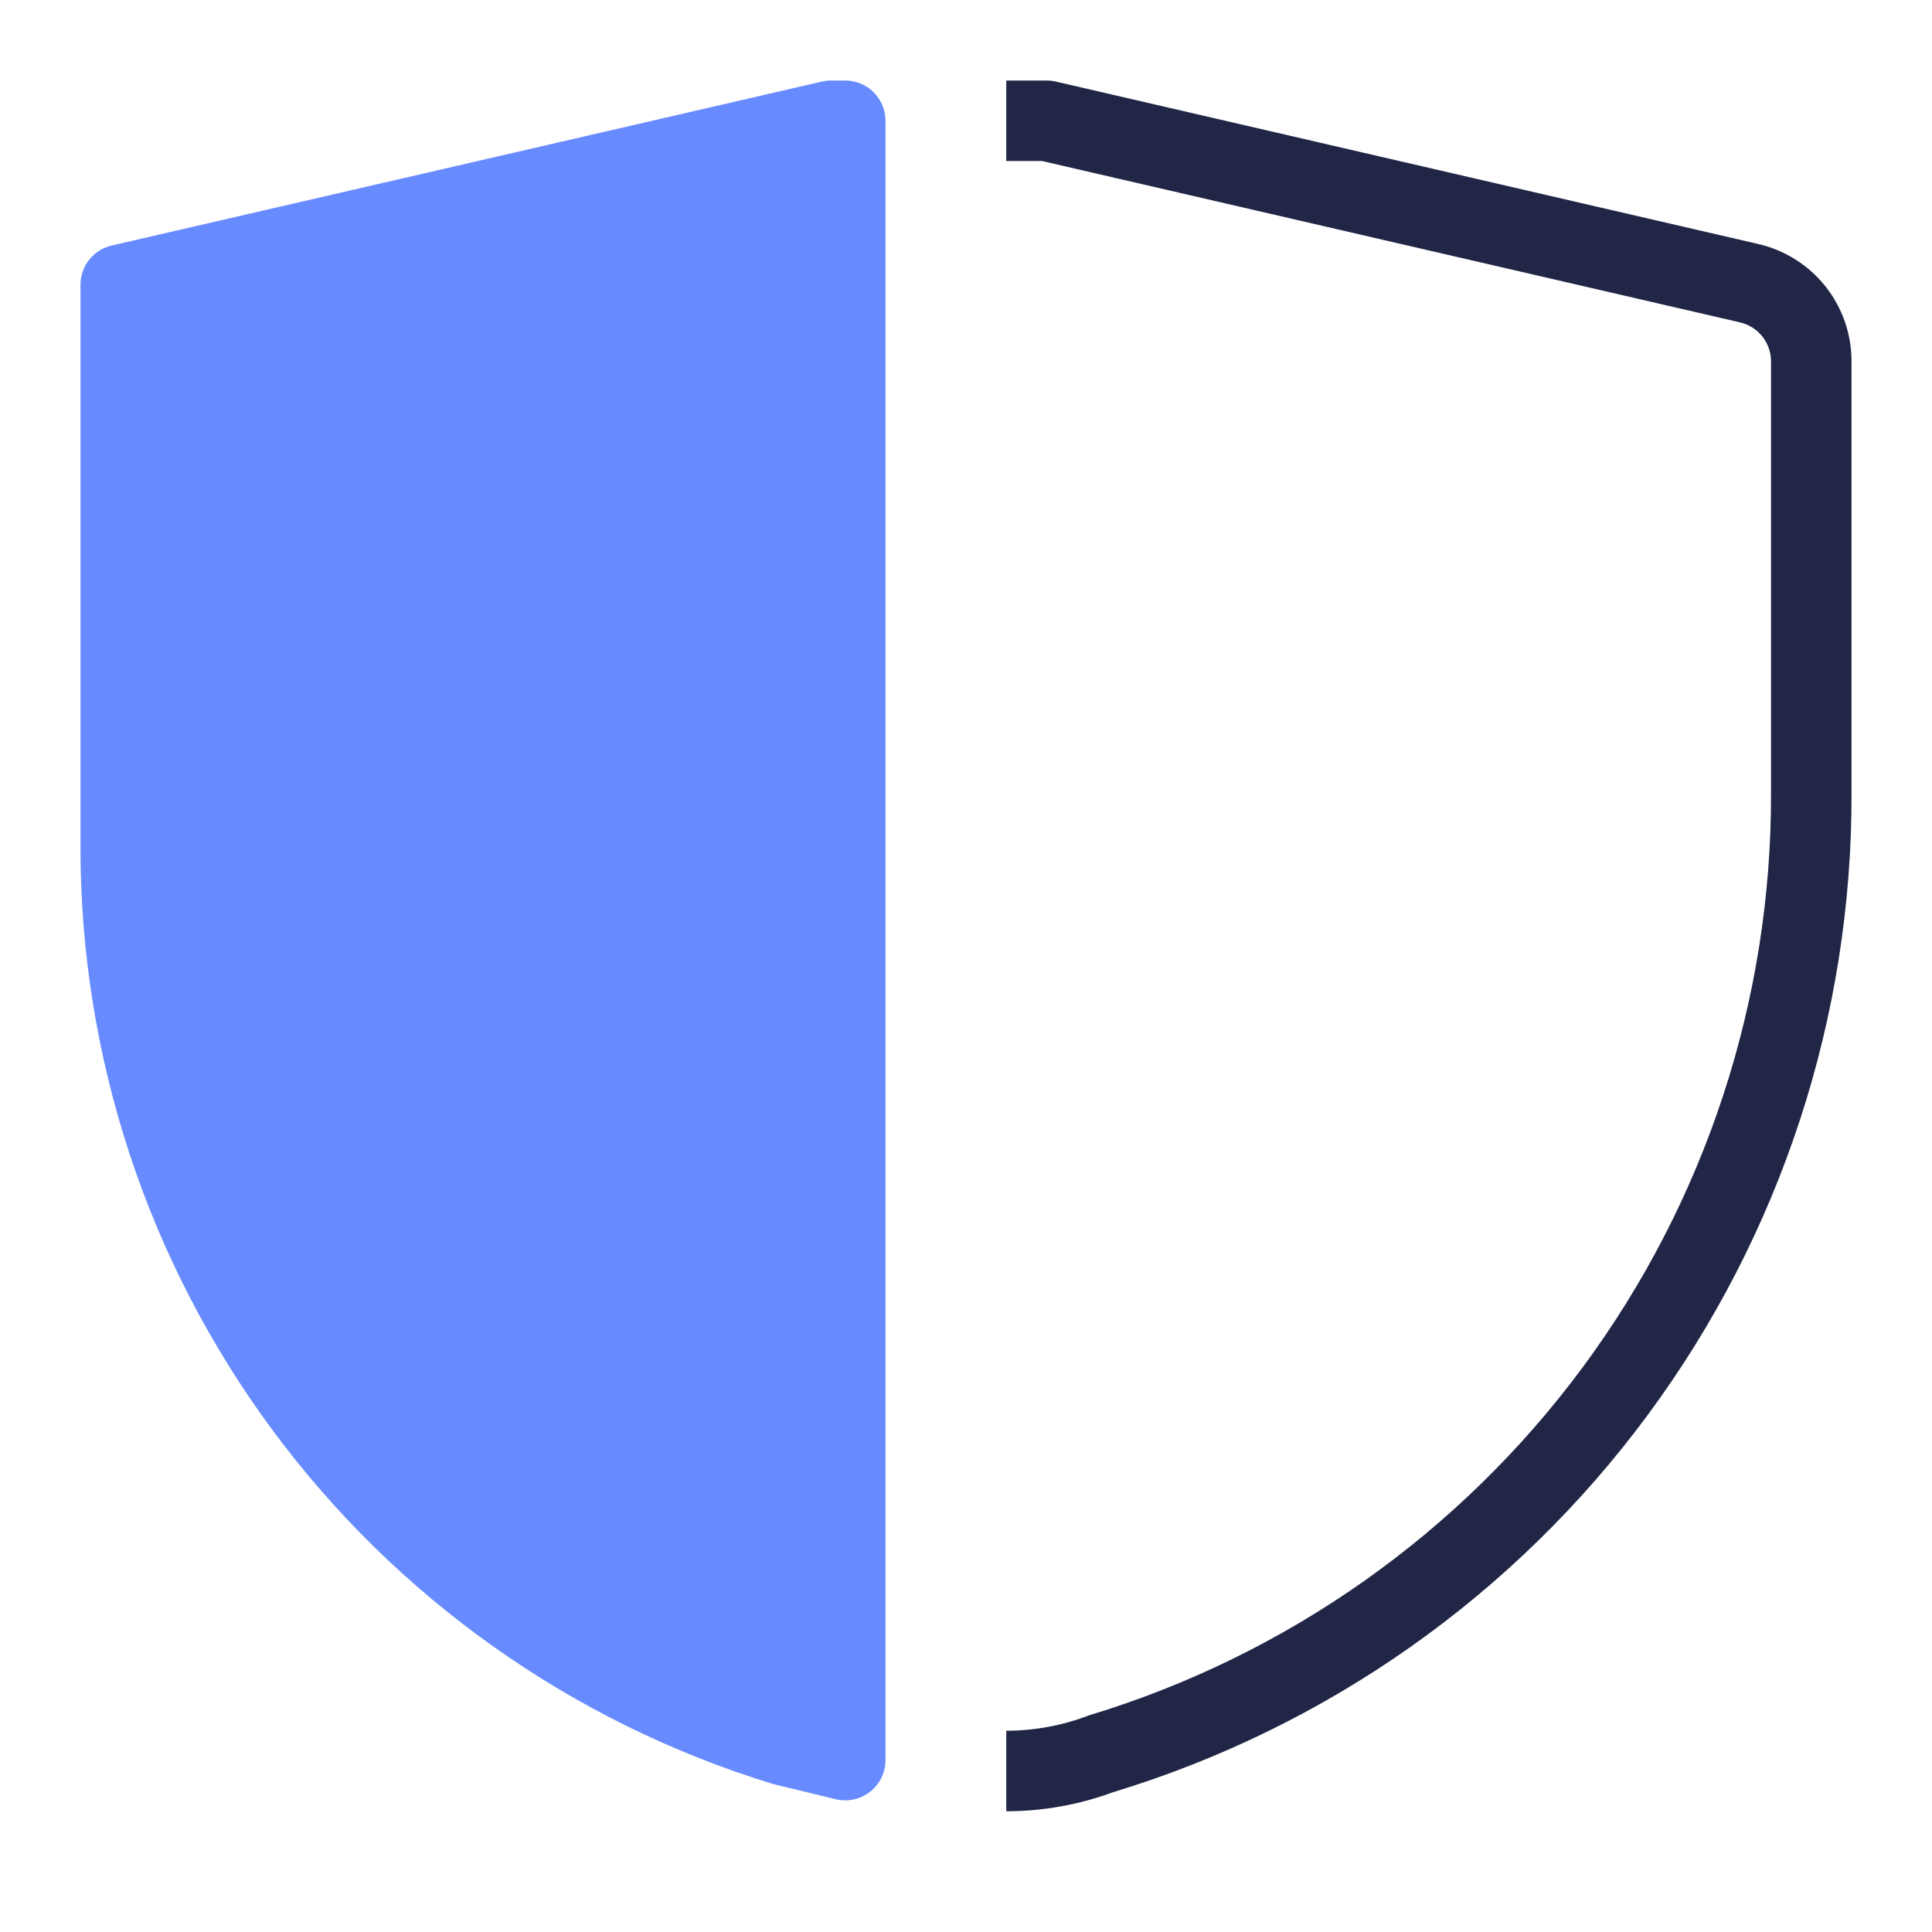 <?xml version="1.0" encoding="UTF-8"?> <svg xmlns="http://www.w3.org/2000/svg" width="64" height="64" viewBox="0 0 64 64" fill="none"><path d="M25.575 59.088C25.611 59.099 25.649 59.109 25.686 59.117L27.686 59.601C27.882 59.649 28.086 59.651 28.284 59.608C28.481 59.565 28.665 59.478 28.824 59.353C28.983 59.228 29.111 59.069 29.199 58.888C29.287 58.706 29.333 58.507 29.333 58.305V4C29.333 3.646 29.192 3.307 28.942 3.057C28.692 2.807 28.353 2.667 27.999 2.667H27.531C27.43 2.667 27.33 2.678 27.231 2.701L3.699 8.133C3.406 8.201 3.144 8.366 2.956 8.602C2.769 8.837 2.666 9.129 2.666 9.431V28.082C2.666 35.021 4.891 41.777 9.015 47.358C13.138 52.939 18.943 57.05 25.575 59.088Z" fill="#678BFF"></path><path d="M61.334 26.255V11.977C61.337 11.072 61.032 10.193 60.469 9.485C59.906 8.777 59.118 8.282 58.235 8.081L34.969 2.701C34.87 2.678 34.769 2.667 34.667 2.667H33.334V5.333H34.515L57.635 10.678C57.929 10.745 58.192 10.91 58.38 11.146C58.567 11.383 58.669 11.676 58.667 11.977V26.255C58.692 33.103 56.506 39.777 52.435 45.285C48.364 50.792 42.625 54.84 36.07 56.825C35.197 57.16 34.269 57.332 33.334 57.333V60C34.543 60 35.743 59.785 36.878 59.367C43.974 57.212 50.186 52.827 54.591 46.862C58.997 40.897 61.361 33.67 61.334 26.255Z" fill="#212647"></path></svg> 